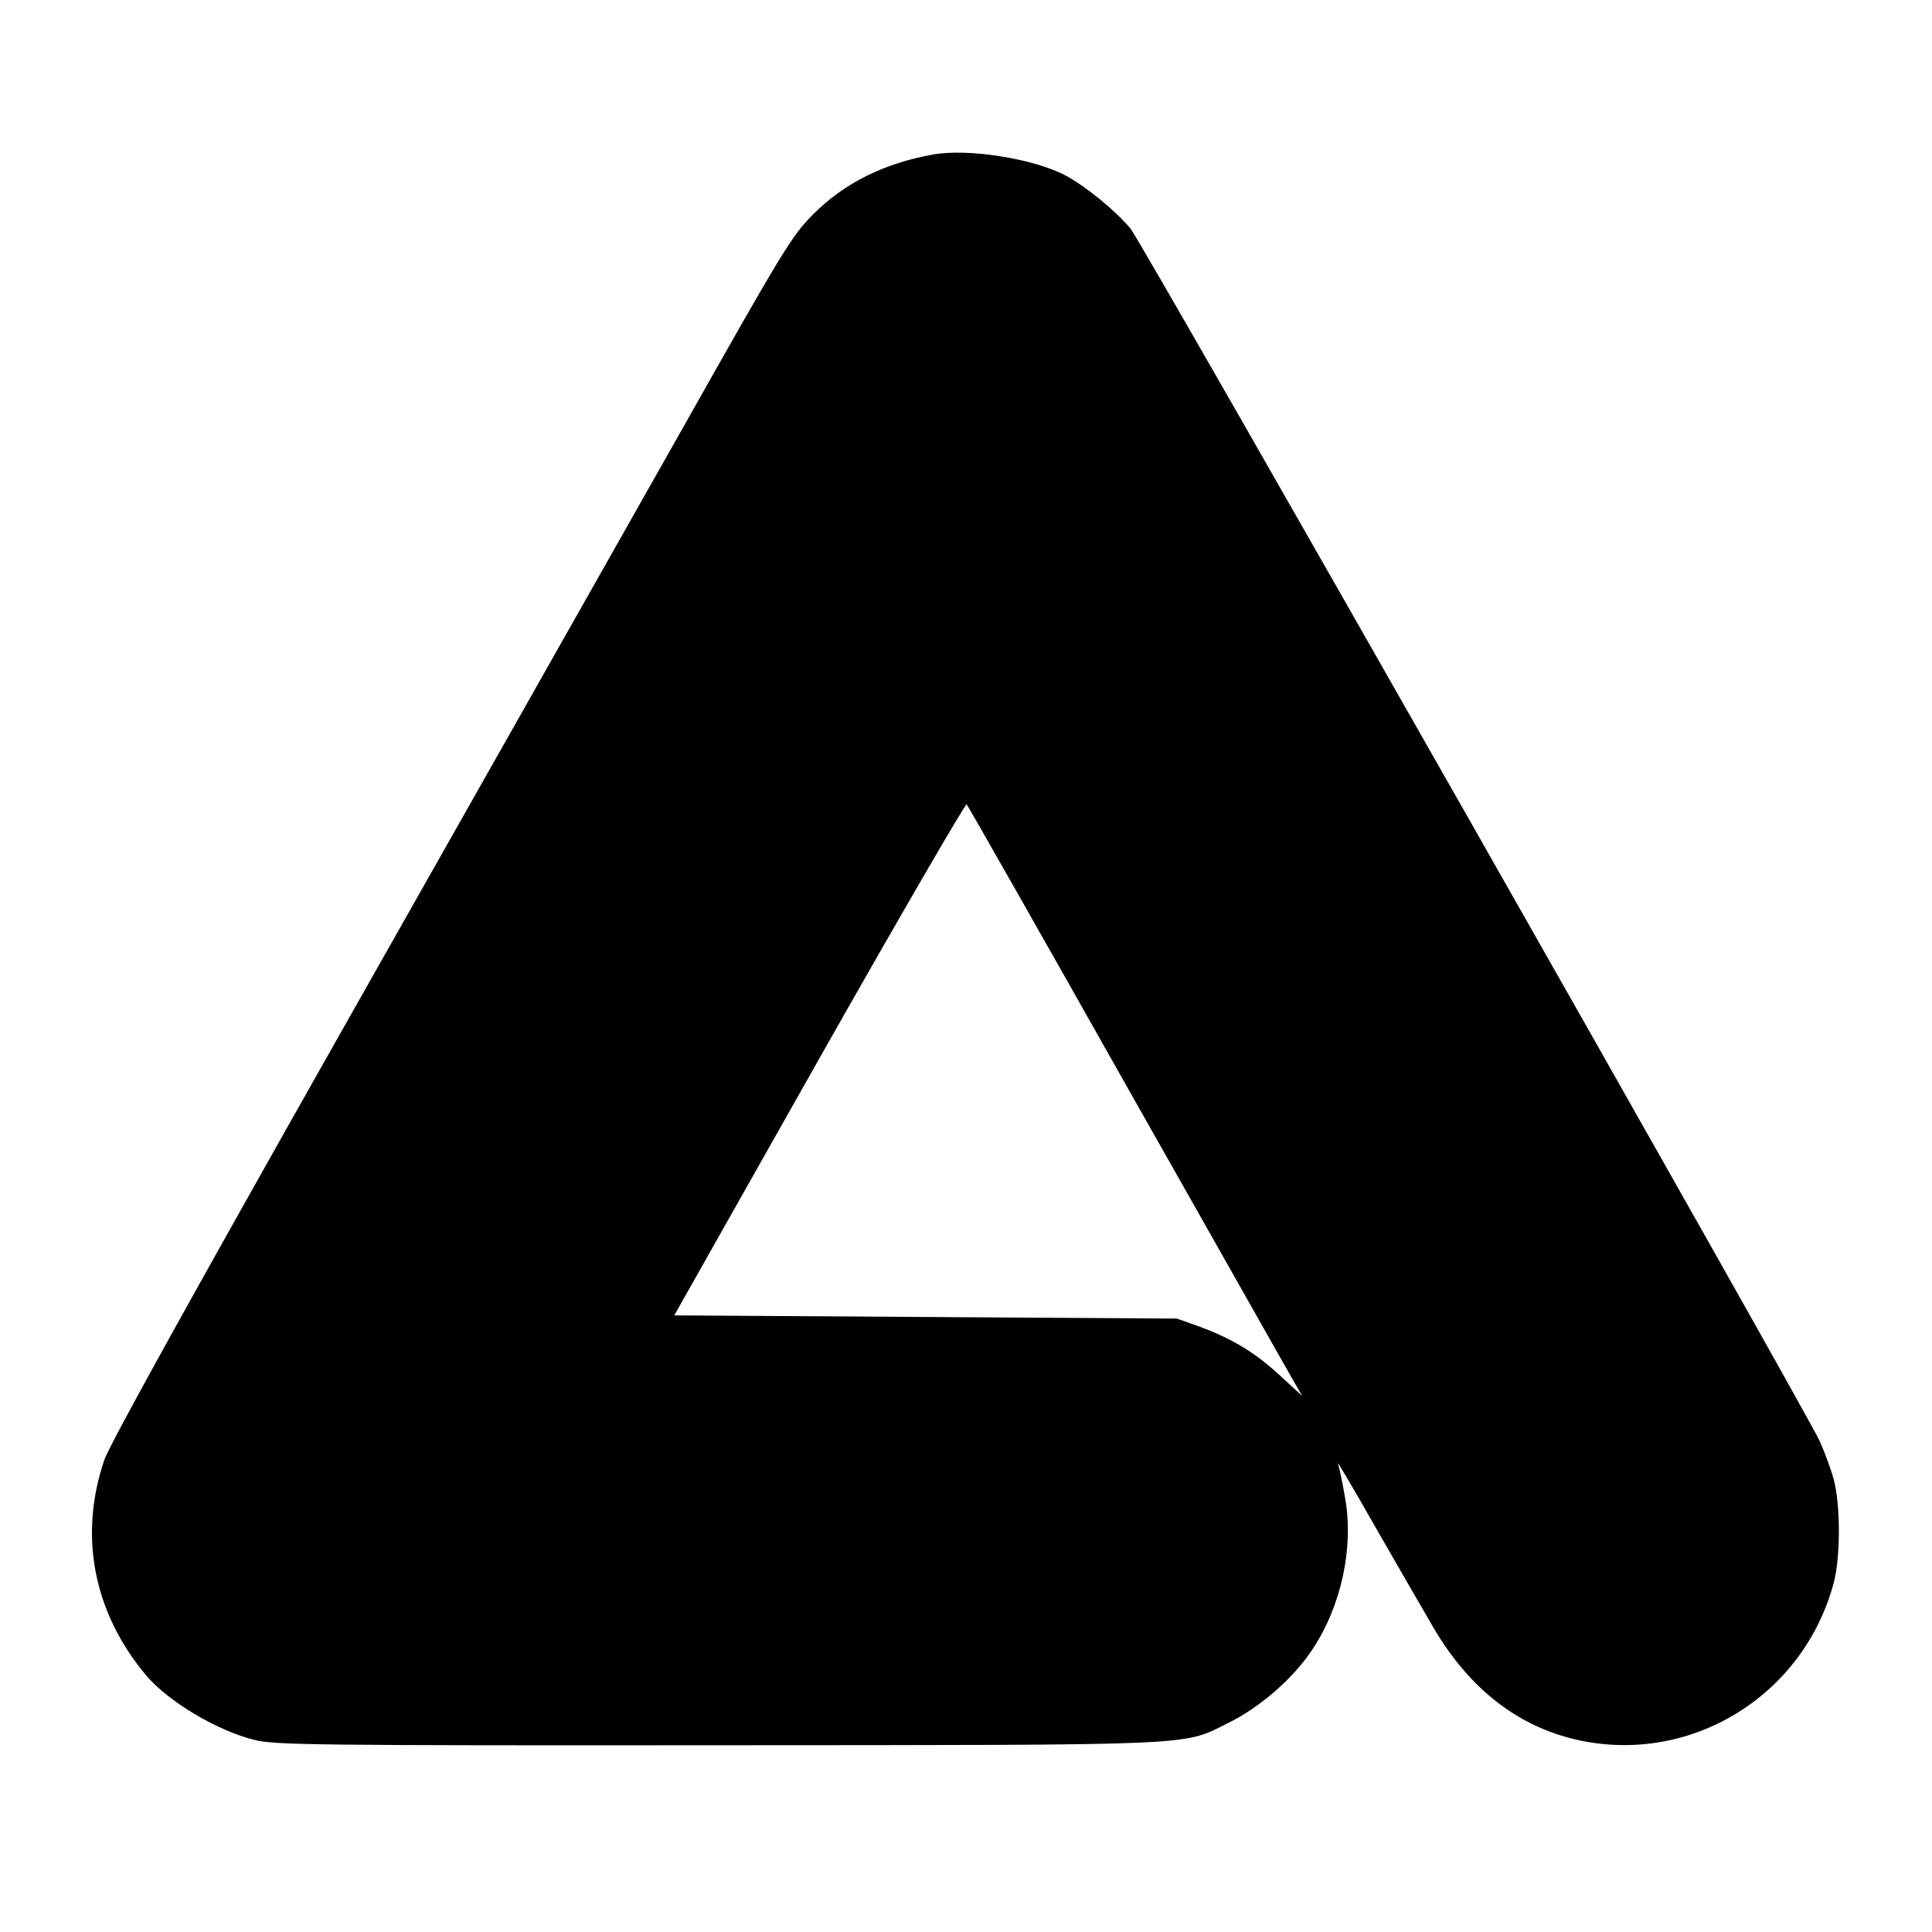 <?xml version="1.0" standalone="no"?>
<!DOCTYPE svg PUBLIC "-//W3C//DTD SVG 20010904//EN"
 "http://www.w3.org/TR/2001/REC-SVG-20010904/DTD/svg10.dtd">
<svg version="1.0" xmlns="http://www.w3.org/2000/svg"
 width="600pt" height="600pt" viewBox="0 0 600 600"
 preserveAspectRatio="xMidYMid meet">
<g transform="translate(0,600) scale(0.1,-0.1)"
fill="#000000" stroke="none">
<path d="M2897 5520 c-151 -27 -276 -89 -372 -186 -66 -66 -91 -107 -414 -680
-189 -335 -664 -1173 -1054 -1863 -460 -814 -718 -1279 -733 -1325 -80 -235
-34 -473 129 -668 69 -82 221 -173 339 -202 62 -15 188 -17 1435 -16 1525 1
1442 -3 1591 71 95 47 200 138 258 227 90 135 129 318 101 472 -8 47 -18 94
-22 105 -4 11 48 -77 115 -195 68 -118 150 -261 183 -317 113 -191 265 -308
453 -348 350 -74 696 141 789 490 21 79 21 241 0 320 -9 33 -29 87 -44 120
-58 122 -2104 3722 -2140 3765 -47 56 -136 129 -200 164 -98 53 -304 86 -414
66z m603 -2895 c271 -478 503 -890 518 -915 l26 -45 -72 66 c-76 70 -148 113
-252 151 l-65 23 -781 5 -780 5 450 797 c248 438 454 793 458 790 4 -4 228
-398 498 -877z"/>
</g>
</svg>
